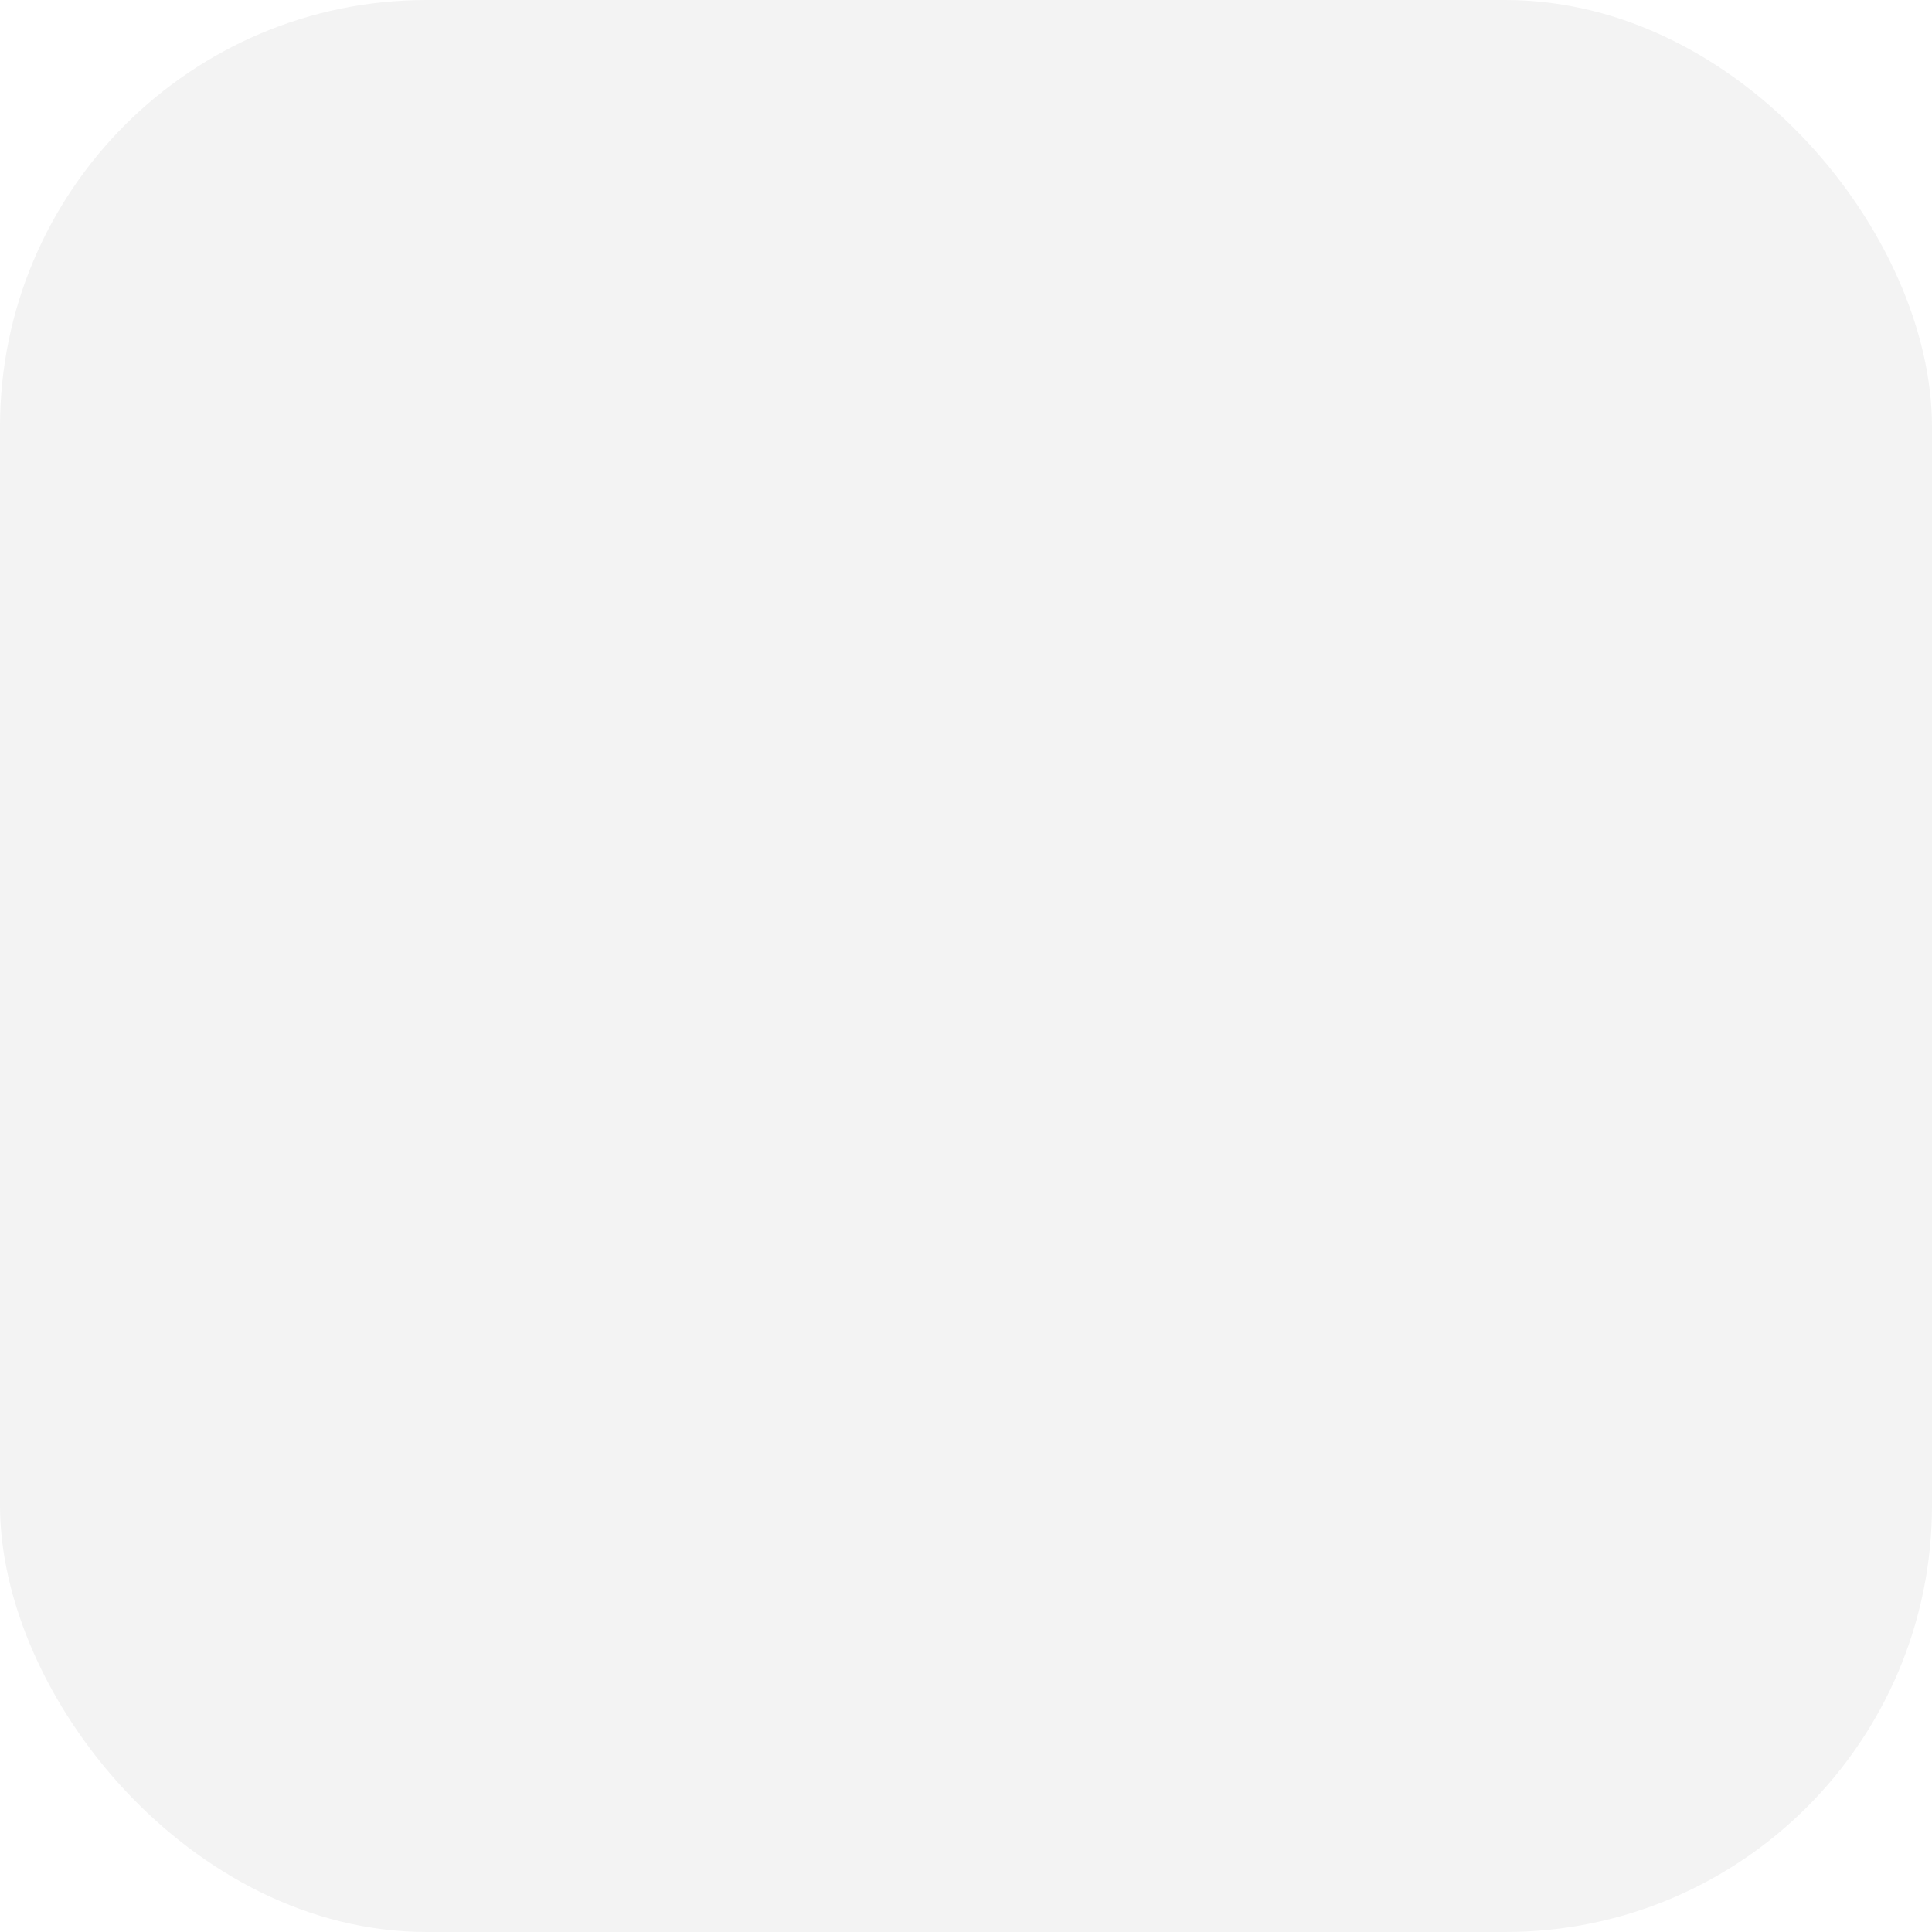 <svg xmlns="http://www.w3.org/2000/svg" width="165" height="165" fill="none"><g clip-path="url(#a)"><g clip-path="url(#b)"><g clip-path="url(#c)"><rect width="165" height="165" fill="#000" fill-opacity=".05" rx="36.438"/></g></g></g><defs><clipPath id="a"><path fill="#fff" d="M0 0h165v165H0z"/></clipPath><clipPath id="b"><path fill="#fff" d="M0 0h165v165H0z"/></clipPath><clipPath id="c"><path fill="#fff" d="M0 0h165v165H0z"/></clipPath></defs></svg>